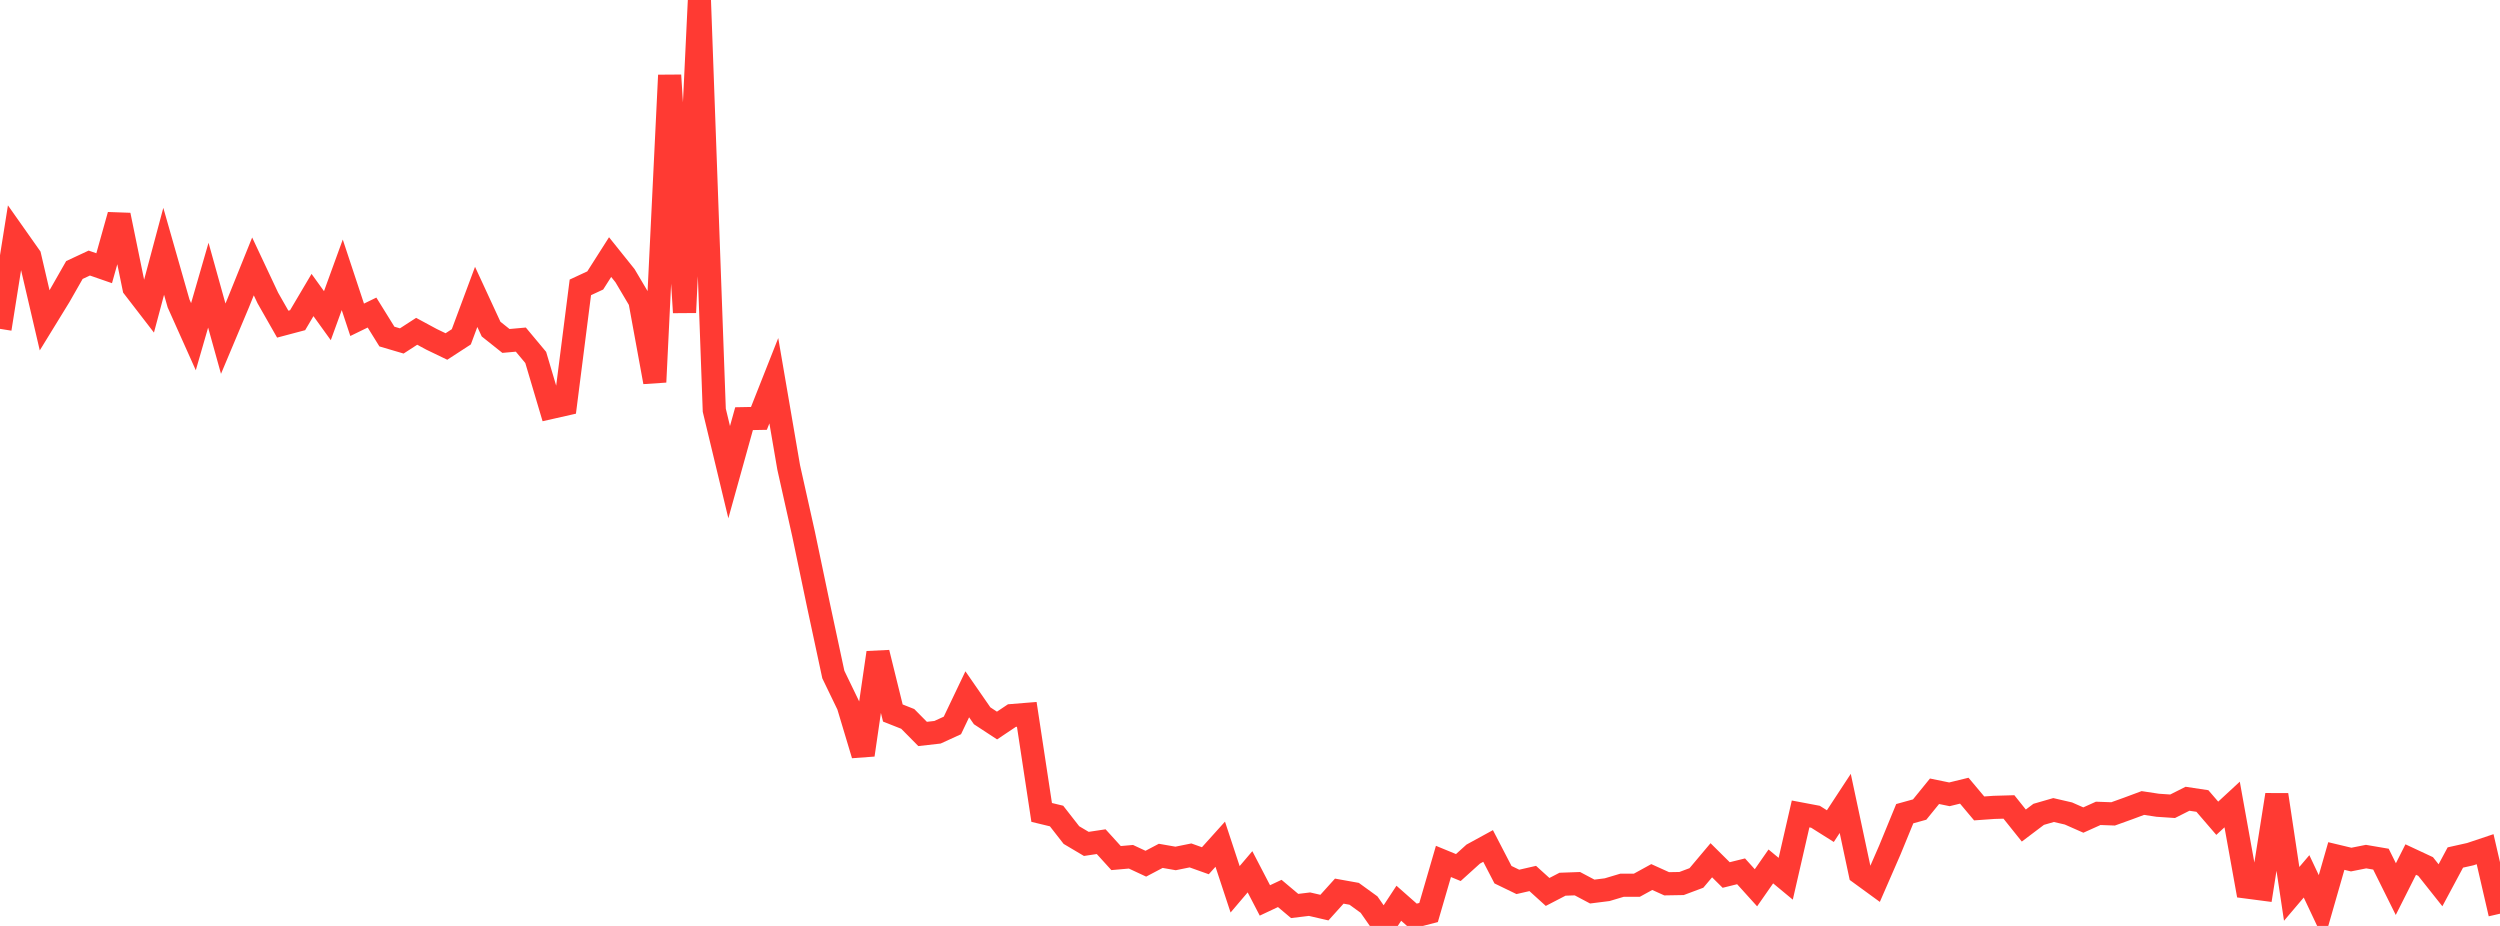 <?xml version="1.0" standalone="no"?>
<!DOCTYPE svg PUBLIC "-//W3C//DTD SVG 1.1//EN" "http://www.w3.org/Graphics/SVG/1.1/DTD/svg11.dtd">

<svg width="135" height="50" viewBox="0 0 135 50" preserveAspectRatio="none" 
  xmlns="http://www.w3.org/2000/svg"
  xmlns:xlink="http://www.w3.org/1999/xlink">


<polyline points="0.0, 17.758 0.804, 12.707 1.607, 13.846 2.411, 17.298 3.214, 15.99 4.018, 14.58 4.821, 14.205 5.625, 14.484 6.429, 11.616 7.232, 15.533 8.036, 16.576 8.839, 13.571 9.643, 16.387 10.446, 18.181 11.25, 15.399 12.054, 18.288 12.857, 16.378 13.661, 14.386 14.464, 16.093 15.268, 17.504 16.071, 17.291 16.875, 15.931 17.679, 17.047 18.482, 14.84 19.286, 17.269 20.089, 16.878 20.893, 18.174 21.696, 18.411 22.5, 17.89 23.304, 18.324 24.107, 18.711 24.911, 18.188 25.714, 16.032 26.518, 17.771 27.321, 18.411 28.125, 18.339 28.929, 19.302 29.732, 22.008 30.536, 21.826 31.339, 15.518 32.143, 15.144 32.946, 13.883 33.75, 14.886 34.554, 16.244 35.357, 20.63 36.161, 4.063 36.964, 16.874 37.768, 0.0 38.571, 22.151 39.375, 25.497 40.179, 22.608 40.982, 22.593 41.786, 20.559 42.589, 25.24 43.393, 28.838 44.196, 32.674 45.0, 36.425 45.804, 38.089 46.607, 40.765 47.411, 35.244 48.214, 38.503 49.018, 38.821 49.821, 39.633 50.625, 39.542 51.429, 39.174 52.232, 37.492 53.036, 38.653 53.839, 39.179 54.643, 38.641 55.446, 38.576 56.25, 43.871 57.054, 44.065 57.857, 45.094 58.661, 45.571 59.464, 45.45 60.268, 46.336 61.071, 46.265 61.875, 46.64 62.679, 46.216 63.482, 46.356 64.286, 46.193 65.089, 46.48 65.893, 45.587 66.696, 48.022 67.5, 47.076 68.304, 48.623 69.107, 48.246 69.911, 48.923 70.714, 48.825 71.518, 49.011 72.321, 48.121 73.125, 48.265 73.929, 48.848 74.732, 50.0 75.536, 48.775 76.339, 49.484 77.143, 49.276 77.946, 46.517 78.75, 46.848 79.554, 46.121 80.357, 45.682 81.161, 47.233 81.964, 47.622 82.768, 47.438 83.571, 48.165 84.375, 47.748 85.179, 47.719 85.982, 48.144 86.786, 48.043 87.589, 47.803 88.393, 47.801 89.196, 47.36 90.0, 47.724 90.804, 47.71 91.607, 47.409 92.411, 46.454 93.214, 47.25 94.018, 47.051 94.821, 47.94 95.625, 46.787 96.429, 47.453 97.232, 43.953 98.036, 44.105 98.839, 44.611 99.643, 43.384 100.446, 47.153 101.25, 47.739 102.054, 45.894 102.857, 43.939 103.661, 43.716 104.464, 42.728 105.268, 42.893 106.071, 42.697 106.875, 43.655 107.679, 43.598 108.482, 43.575 109.286, 44.58 110.089, 43.974 110.893, 43.742 111.696, 43.928 112.5, 44.283 113.304, 43.921 114.107, 43.95 114.911, 43.661 115.714, 43.362 116.518, 43.484 117.321, 43.538 118.125, 43.133 118.929, 43.254 119.732, 44.186 120.536, 43.443 121.339, 47.901 122.143, 48.006 122.946, 42.92 123.75, 48.269 124.554, 47.323 125.357, 49.025 126.161, 46.225 126.964, 46.417 127.768, 46.257 128.571, 46.394 129.375, 48.012 130.179, 46.416 130.982, 46.791 131.786, 47.804 132.589, 46.305 133.393, 46.125 134.196, 45.856 135.0, 49.34" fill="none" stroke="#ff3a33" stroke-width="1.25"/>

</svg>